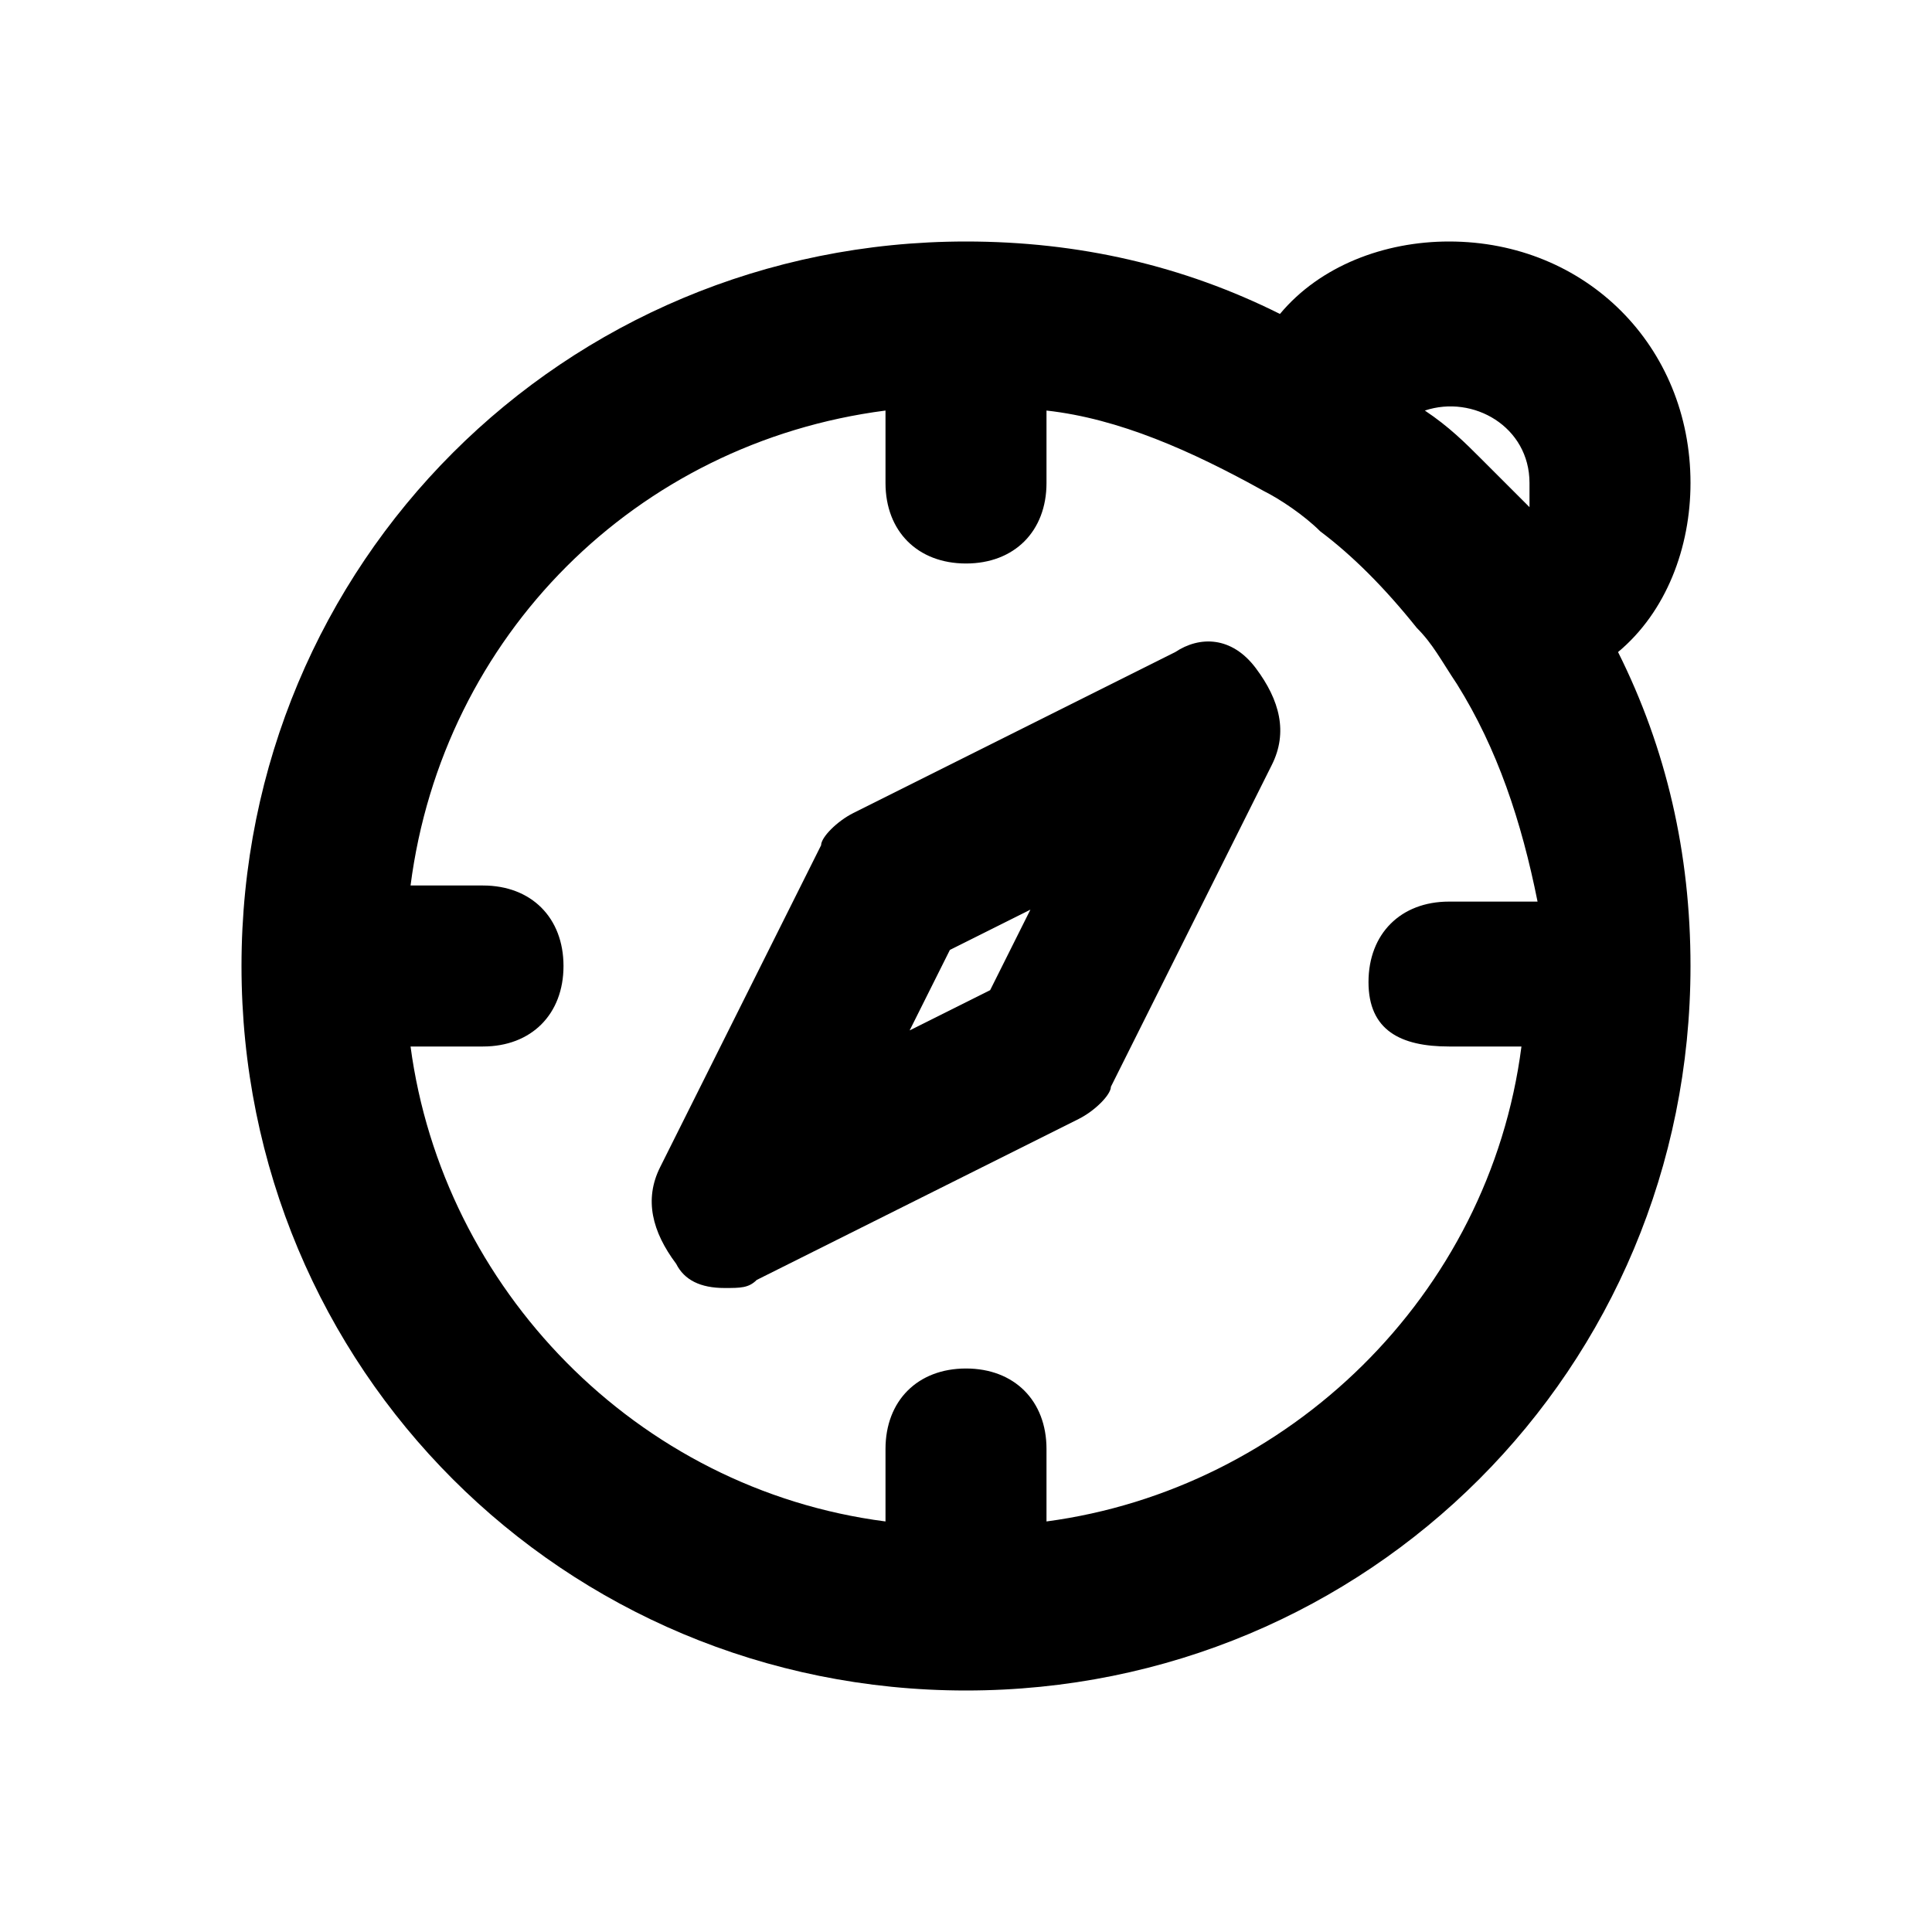 <?xml version="1.0" ?>
<!-- Скачано с сайта svg4.ru / Downloaded from svg4.ru -->
<svg width="800px" height="800px" viewBox="0 0 24 24" version="1.1" xml:space="preserve" xmlns="http://www.w3.org/2000/svg" xmlns:xlink="http://www.w3.org/1999/xlink">
<style type="text/css">
	.st0{opacity:0.2;fill:none;stroke:#000000;stroke-width:5.000000e-02;stroke-miterlimit:10;}
</style>
<g id="Layer_Grid"/>
<g id="Layer_2">
<path d="M14.6,8.1l-4,2c-0.2,0.1-0.4,0.3-0.4,0.4l-2,4c-0.2,0.4-0.1,0.8,0.2,1.2C8.5,15.9,8.7,16,9,16c0.2,0,0.3,0,0.4-0.1l4-2   c0.2-0.1,0.4-0.3,0.4-0.4l2-4c0.2-0.4,0.1-0.8-0.2-1.2S14.9,7.9,14.6,8.1z M12.3,12.3l-1,0.5l0.5-1l1-0.5L12.3,12.3z"/>
<path d="M18,3c-0.8,0-1.6,0.3-2.1,0.9C14.7,3.3,13.4,3,12,3c-5,0-9,4-9,9s4,9,9,9s9-4,9-9c0-1.4-0.3-2.7-0.9-3.9   C20.7,7.6,21,6.8,21,6C21,4.3,19.7,3,18,3z M18,13h0.9c-0.4,3.1-2.9,5.5-5.9,5.9V18c0-0.6-0.4-1-1-1s-1,0.4-1,1v0.9   c-3.1-0.4-5.5-2.9-5.9-5.9H6c0.6,0,1-0.4,1-1s-0.4-1-1-1H5.1C5.5,7.9,7.9,5.5,11,5.1V6c0,0.6,0.4,1,1,1s1-0.4,1-1V5.1   c0.9,0.1,1.8,0.5,2.7,1c0.2,0.1,0.5,0.3,0.7,0.5c0.4,0.3,0.8,0.7,1.2,1.2c0.2,0.2,0.3,0.4,0.5,0.7c0,0,0,0,0,0c0,0,0,0,0,0   c0.5,0.8,0.8,1.7,1,2.7H18c-0.6,0-1,0.4-1,1S17.4,13,18,13z M19,6.3c-0.2-0.2-0.4-0.4-0.6-0.6c0,0,0,0,0,0   c-0.2-0.2-0.4-0.4-0.7-0.6C18.3,4.9,19,5.3,19,6C19,6.1,19,6.2,19,6.3z"/>
</g>
</svg>